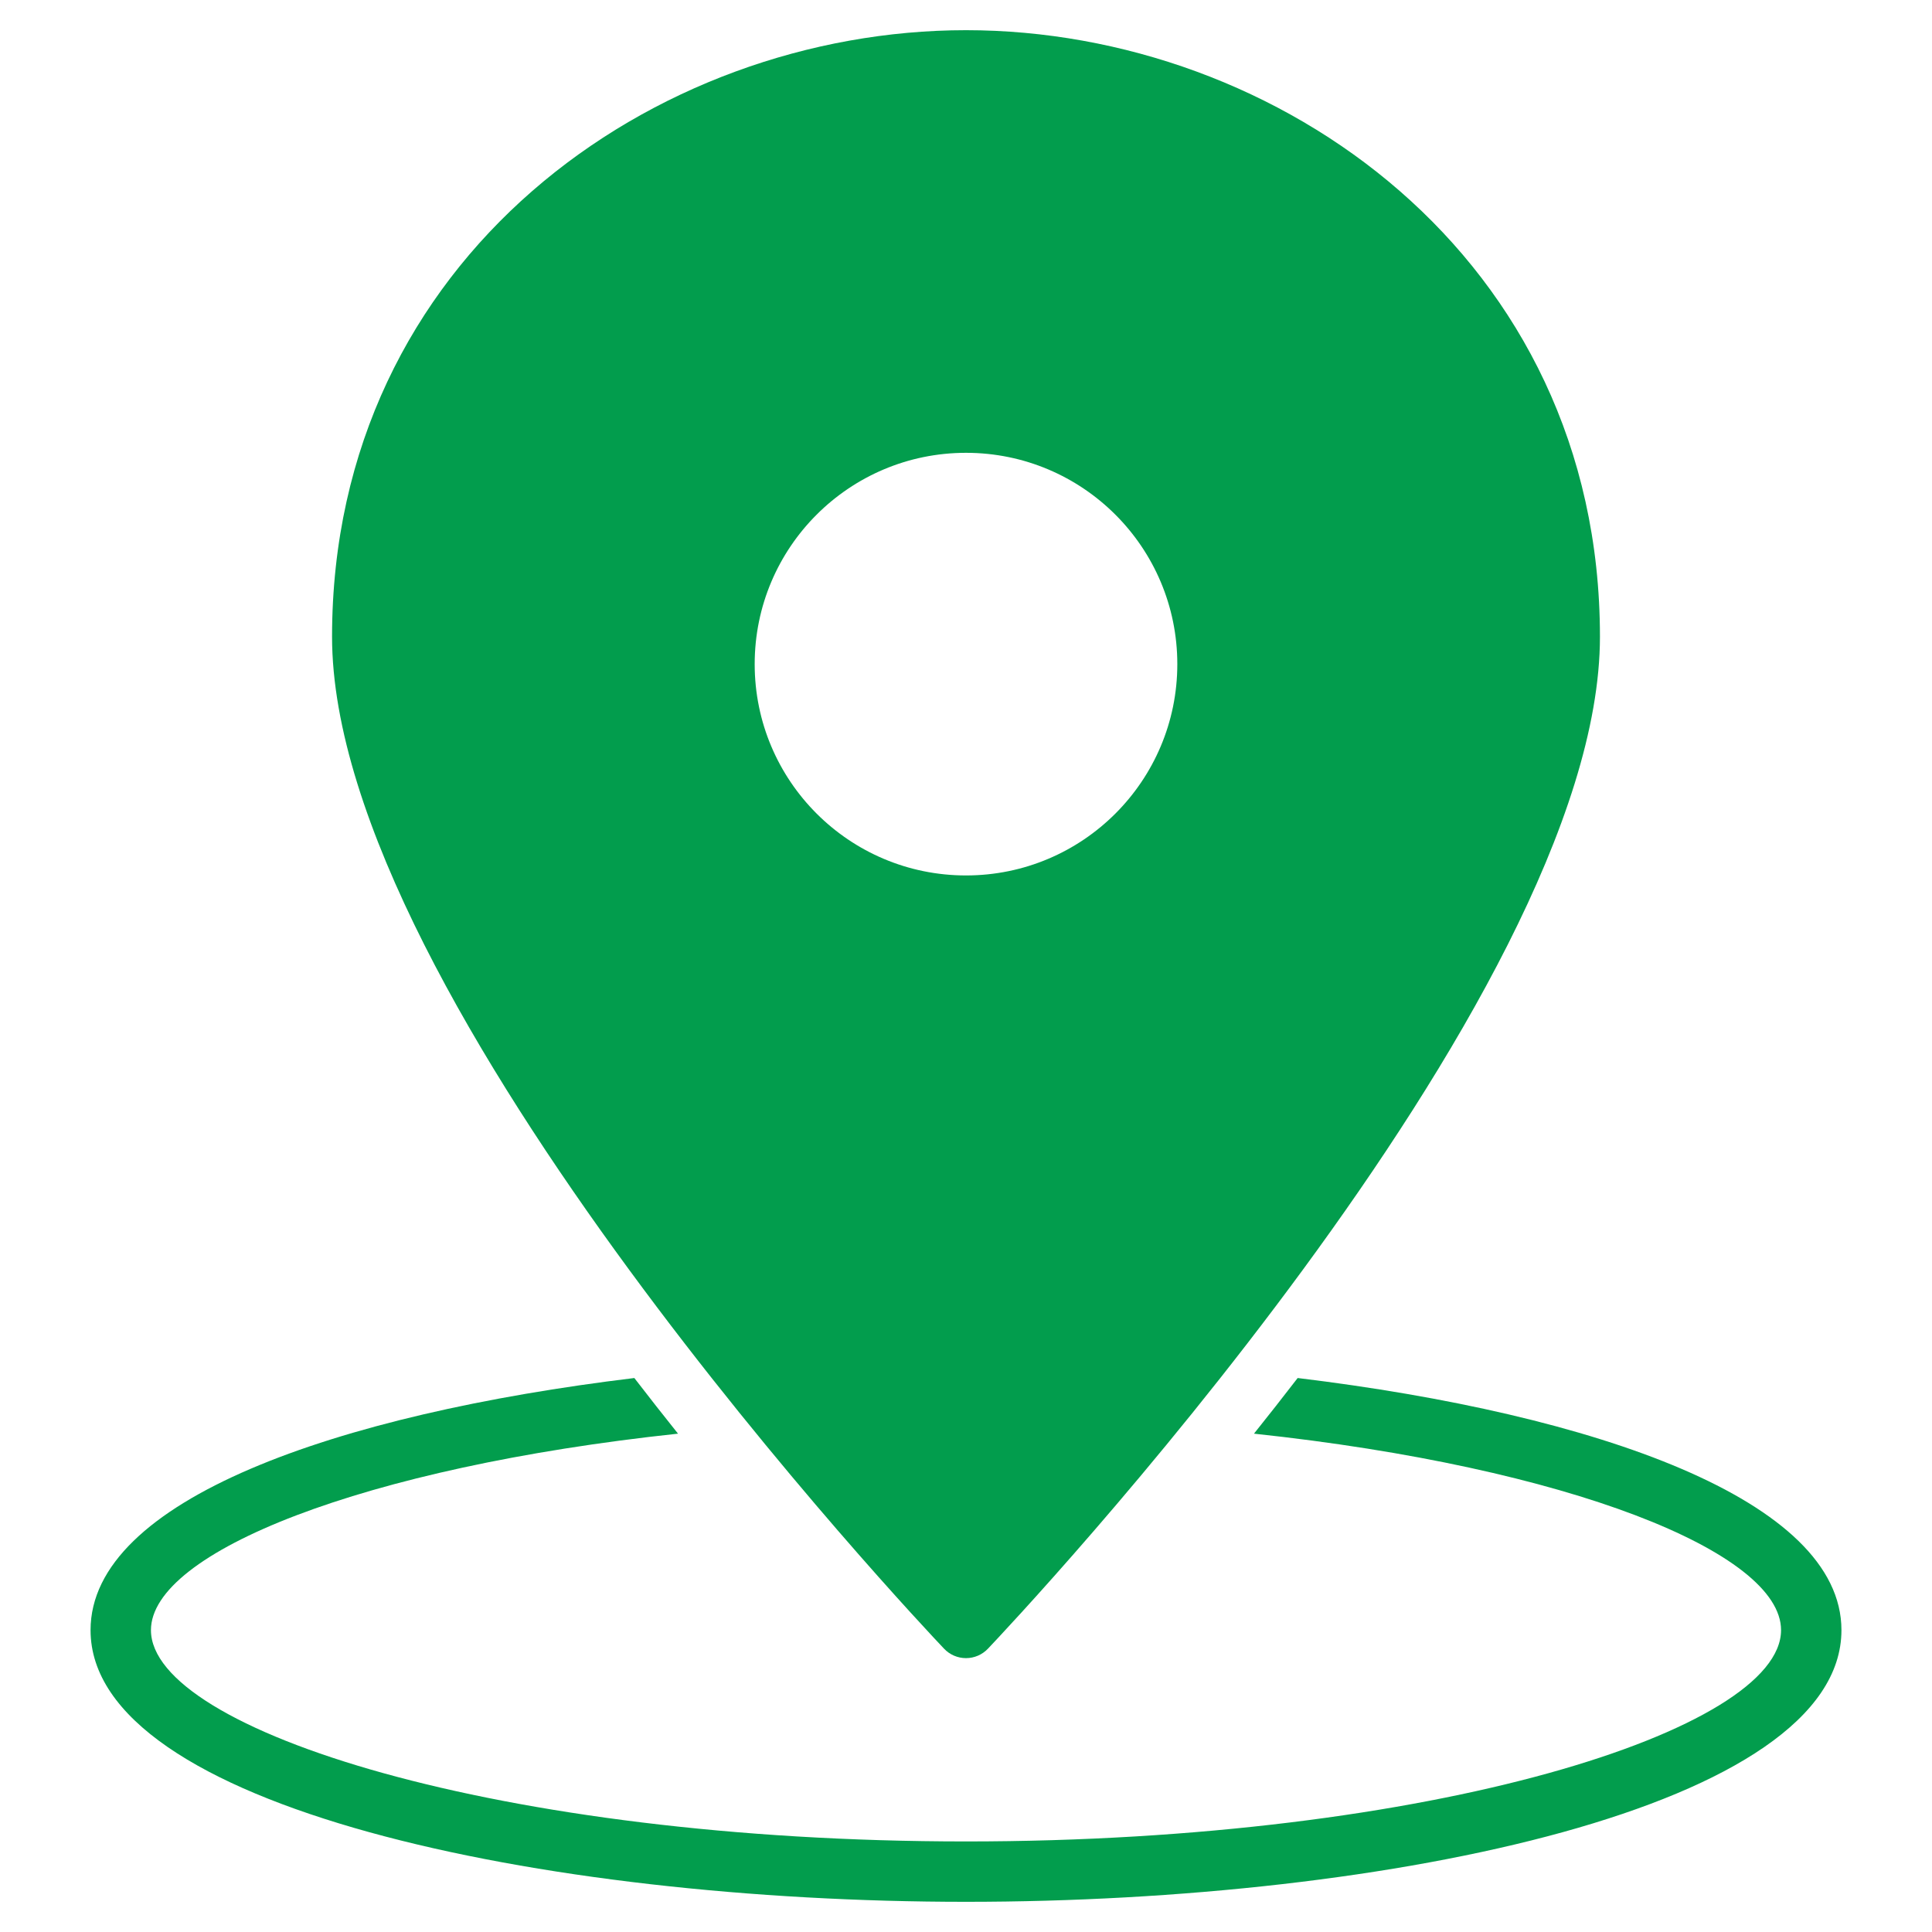 <svg width="85" height="85" viewBox="0 0 85 85" fill="none" xmlns="http://www.w3.org/2000/svg">
<path d="M57.092 60.627C56.444 61.467 55.801 62.287 55.17 63.075C69.023 64.555 78.359 68.295 78.359 71.719C78.359 76.107 63.023 81.016 42.5 81.016C21.977 81.016 6.641 76.107 6.641 71.719C6.641 68.295 15.977 64.555 29.83 63.075C29.199 62.287 28.556 61.467 27.908 60.627C14.765 62.22 3.984 65.997 3.984 71.719C3.984 79.483 23.828 83.672 42.5 83.672C61.172 83.672 81.016 79.483 81.016 71.719C81.016 65.997 70.235 62.22 57.092 60.627Z" fill="#029D4D"/>
<path d="M42.5 1.328C28.791 1.328 14.609 11.309 14.609 28.012C14.609 44.006 40.437 71.38 41.537 72.538C41.787 72.802 42.135 72.951 42.5 72.951C42.865 72.951 43.212 72.802 43.463 72.538C44.563 71.38 70.391 44.006 70.391 28.012C70.391 11.309 56.209 1.328 42.5 1.328ZM42.5 38.516C37.365 38.516 33.203 34.353 33.203 29.219C33.203 24.084 37.365 19.922 42.5 19.922C47.635 19.922 51.797 24.084 51.797 29.219C51.797 34.353 47.635 38.516 42.5 38.516Z" fill="#029D4D"/>
</svg>
